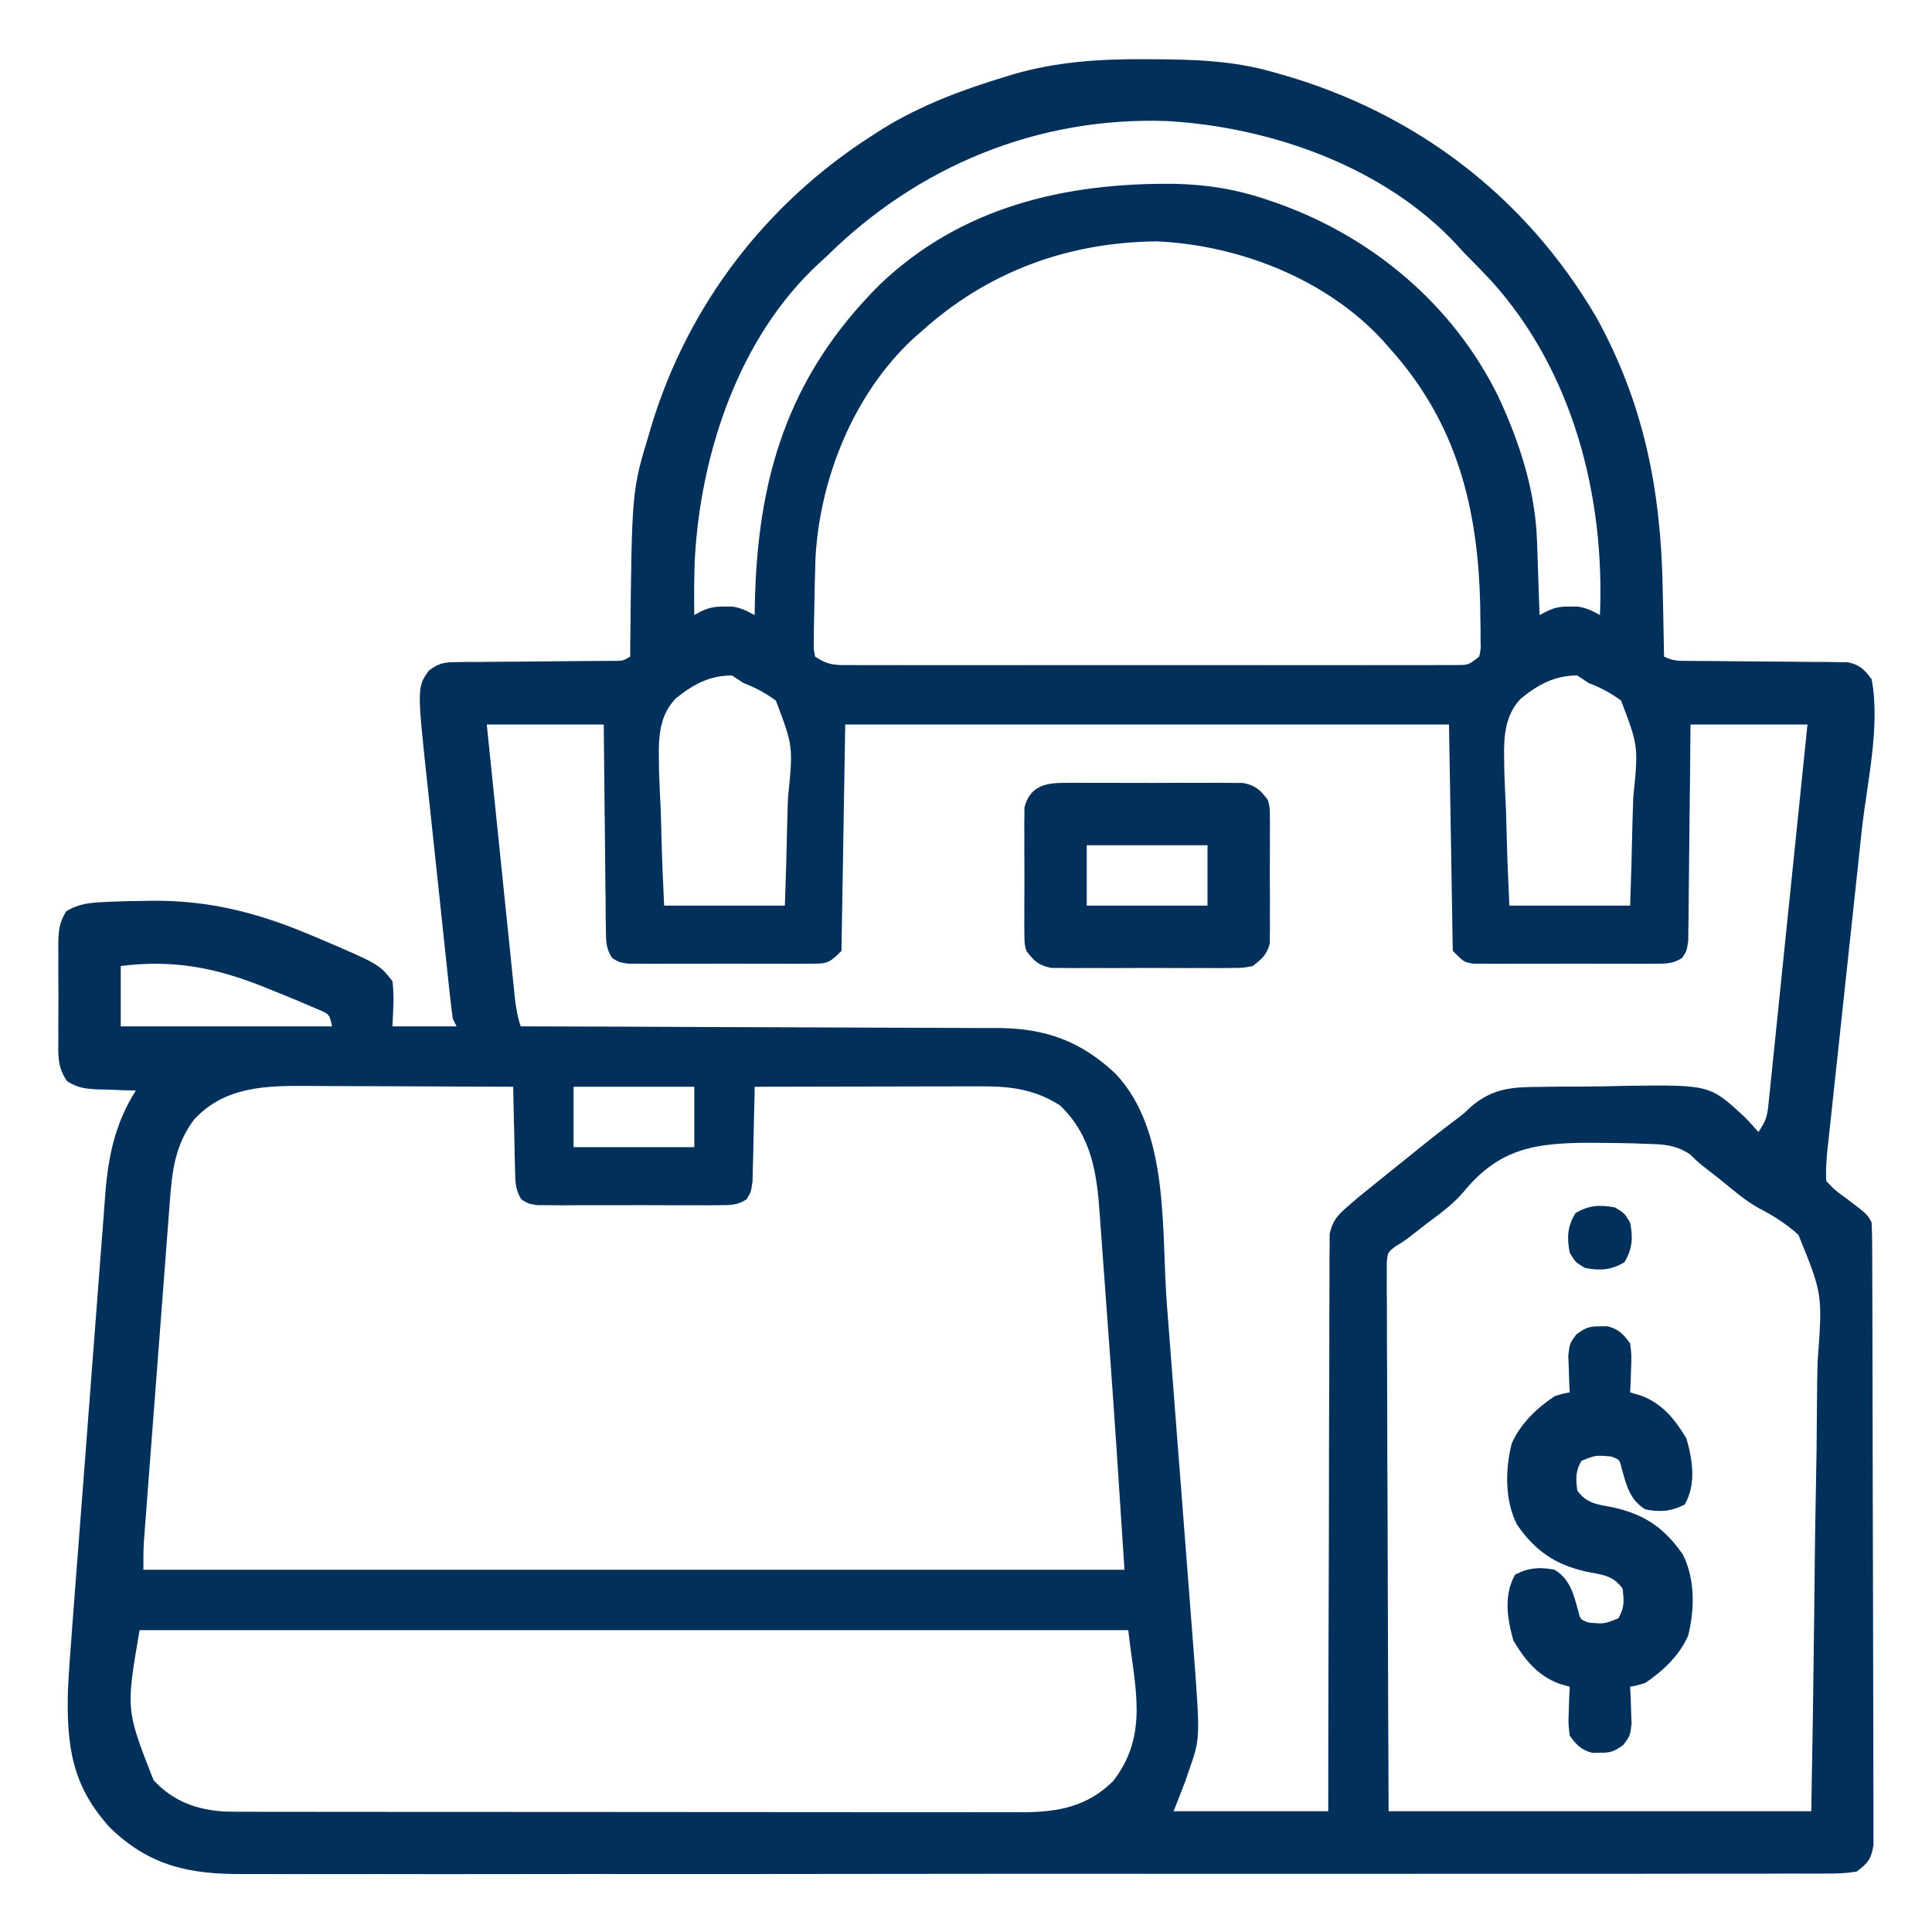 <svg width="81" height="81" viewBox="0 0 81 81" fill="none" xmlns="http://www.w3.org/2000/svg">
<path d="M47.965 2.482C48.081 2.482 48.196 2.483 48.316 2.483C50.022 2.492 51.663 2.537 53.314 3.006C53.44 3.041 53.566 3.076 53.696 3.112C59.34 4.719 63.946 8.221 66.92 13.289C68.922 16.906 69.634 20.556 69.708 24.65C69.714 24.93 69.72 25.211 69.727 25.491C69.742 26.17 69.755 26.849 69.767 27.528C70.15 27.719 70.394 27.706 70.821 27.708C71.051 27.71 71.051 27.71 71.285 27.712C71.451 27.712 71.617 27.713 71.788 27.714C72.138 27.717 72.487 27.721 72.836 27.725C73.389 27.731 73.941 27.735 74.493 27.737C75.025 27.74 75.557 27.746 76.089 27.753C76.255 27.753 76.42 27.753 76.59 27.752C76.745 27.755 76.899 27.757 77.057 27.76C77.193 27.761 77.328 27.762 77.468 27.763C77.975 27.875 78.161 28.062 78.469 28.477C78.845 30.454 78.269 32.847 78.053 34.825C78.011 35.225 77.968 35.624 77.926 36.023C77.826 36.962 77.725 37.9 77.623 38.839C77.43 40.622 77.239 42.406 77.049 44.19C76.986 44.775 76.923 45.359 76.86 45.944C76.821 46.302 76.783 46.659 76.745 47.017C76.727 47.179 76.709 47.341 76.691 47.508C76.667 47.733 76.667 47.733 76.642 47.962C76.628 48.091 76.614 48.221 76.6 48.354C76.568 48.749 76.54 49.122 76.57 49.518C76.946 49.914 76.946 49.914 77.43 50.259C78.299 50.92 78.299 50.92 78.469 51.258C78.485 51.605 78.491 51.953 78.492 52.301C78.493 52.409 78.493 52.518 78.494 52.629C78.495 52.994 78.496 53.359 78.497 53.724C78.498 53.985 78.499 54.245 78.5 54.506C78.503 55.216 78.504 55.926 78.505 56.636C78.506 57.079 78.507 57.523 78.508 57.966C78.511 59.352 78.514 60.738 78.515 62.124C78.516 63.725 78.521 65.327 78.527 66.928C78.532 68.165 78.534 69.402 78.535 70.639C78.535 71.378 78.536 72.118 78.54 72.857C78.544 73.552 78.545 74.247 78.543 74.942C78.543 75.198 78.544 75.453 78.546 75.709C78.549 76.057 78.548 76.405 78.546 76.753C78.546 76.948 78.547 77.143 78.547 77.344C78.45 77.953 78.324 78.1 77.836 78.469C77.424 78.531 77.08 78.554 76.669 78.549C76.55 78.55 76.432 78.551 76.31 78.552C75.91 78.555 75.511 78.552 75.112 78.55C74.824 78.551 74.535 78.552 74.247 78.554C73.453 78.557 72.659 78.556 71.865 78.554C71.01 78.553 70.154 78.555 69.298 78.558C67.621 78.561 65.944 78.561 64.266 78.56C62.903 78.559 61.539 78.559 60.176 78.56C59.982 78.56 59.788 78.56 59.588 78.56C59.194 78.561 58.801 78.561 58.407 78.561C54.71 78.564 51.013 78.562 47.317 78.56C43.935 78.557 40.554 78.56 37.173 78.564C33.702 78.569 30.231 78.571 26.76 78.569C26.367 78.569 25.974 78.569 25.581 78.569C25.291 78.569 25.291 78.569 24.996 78.568C23.635 78.568 22.273 78.57 20.913 78.572C19.253 78.575 17.593 78.575 15.933 78.571C15.086 78.569 14.239 78.569 13.392 78.572C12.617 78.575 11.841 78.573 11.065 78.57C10.785 78.569 10.505 78.569 10.225 78.571C7.988 78.587 6.285 78.252 4.618 76.631C3.014 74.887 2.788 73.184 2.848 70.875C2.885 70.111 2.94 69.349 3 68.587C3.016 68.368 3.033 68.148 3.049 67.929C3.093 67.342 3.138 66.754 3.183 66.166C3.212 65.798 3.24 65.43 3.268 65.061C3.366 63.773 3.465 62.485 3.565 61.197C3.658 60.001 3.748 58.805 3.838 57.609C3.916 56.577 3.995 55.545 4.075 54.513C4.123 53.899 4.17 53.285 4.215 52.67C4.258 52.093 4.303 51.516 4.349 50.939C4.373 50.629 4.396 50.319 4.418 50.008C4.548 48.416 4.839 47.079 5.695 45.721C5.52 45.717 5.344 45.713 5.164 45.709C4.932 45.7 4.701 45.691 4.469 45.681C4.354 45.679 4.238 45.677 4.119 45.675C3.612 45.651 3.241 45.614 2.814 45.329C2.395 44.738 2.44 44.215 2.447 43.506C2.446 43.368 2.446 43.23 2.445 43.088C2.445 42.796 2.446 42.505 2.449 42.213C2.452 41.767 2.449 41.322 2.445 40.876C2.445 40.593 2.446 40.309 2.447 40.026C2.446 39.892 2.445 39.759 2.443 39.622C2.452 39.049 2.47 38.7 2.776 38.206C3.302 37.885 3.787 37.843 4.388 37.818C4.571 37.809 4.571 37.809 4.759 37.8C5.163 37.784 5.567 37.776 5.972 37.771C6.11 37.769 6.249 37.767 6.391 37.764C8.791 37.748 10.808 38.268 13.012 39.195C13.15 39.253 13.287 39.311 13.429 39.37C15.891 40.424 15.891 40.424 16.453 41.133C16.536 41.776 16.481 42.38 16.453 43.032C17.34 43.032 18.228 43.032 19.142 43.032C19.09 42.927 19.038 42.823 18.984 42.715C18.933 42.348 18.89 41.979 18.85 41.611C18.832 41.44 18.832 41.44 18.813 41.266C18.772 40.888 18.732 40.51 18.692 40.132C18.664 39.868 18.636 39.604 18.608 39.34C18.548 38.786 18.49 38.231 18.432 37.676C18.358 36.971 18.282 36.265 18.206 35.56C18.147 35.014 18.089 34.468 18.032 33.922C18.004 33.662 17.976 33.402 17.948 33.143C17.478 28.806 17.478 28.806 17.99 28.105C18.411 27.801 18.616 27.764 19.13 27.76C19.284 27.758 19.438 27.755 19.597 27.752C19.762 27.753 19.928 27.753 20.098 27.753C20.268 27.751 20.439 27.749 20.614 27.746C21.159 27.74 21.703 27.737 22.247 27.735C22.793 27.731 23.338 27.725 23.884 27.719C24.223 27.715 24.562 27.713 24.902 27.712C25.055 27.71 25.208 27.709 25.366 27.708C25.501 27.708 25.636 27.707 25.775 27.707C26.113 27.707 26.113 27.707 26.42 27.528C26.422 27.272 26.422 27.272 26.424 27.011C26.49 20.579 26.49 20.579 27.211 18.194C27.261 18.022 27.261 18.022 27.313 17.848C28.848 12.791 32.109 8.539 36.545 5.696C36.699 5.596 36.854 5.497 37.013 5.395C38.638 4.399 40.374 3.752 42.191 3.204C42.294 3.172 42.397 3.141 42.503 3.109C44.309 2.587 46.097 2.472 47.965 2.482ZM34.646 10.758C34.542 10.853 34.437 10.948 34.329 11.047C30.966 14.152 29.362 19.04 29.128 23.487C29.102 24.254 29.095 25.02 29.109 25.787C29.201 25.736 29.292 25.685 29.386 25.632C29.752 25.466 29.978 25.428 30.375 25.431C30.479 25.431 30.584 25.43 30.691 25.429C31.059 25.478 31.314 25.616 31.64 25.787C31.642 25.677 31.643 25.566 31.645 25.452C31.735 20.109 32.991 15.817 36.876 11.94C40.295 8.667 44.669 7.649 49.274 7.708C50.649 7.742 51.858 7.94 53.156 8.385C53.258 8.42 53.36 8.454 53.465 8.49C57.502 9.899 60.918 12.762 62.812 16.615C63.703 18.525 64.365 20.547 64.439 22.666C64.449 22.94 64.449 22.94 64.459 23.22C64.465 23.408 64.471 23.596 64.478 23.79C64.484 23.982 64.491 24.174 64.498 24.372C64.515 24.843 64.531 25.315 64.547 25.787C64.694 25.71 64.694 25.71 64.843 25.632C65.2 25.461 65.421 25.428 65.812 25.431C65.917 25.431 66.021 25.43 66.129 25.429C66.497 25.478 66.756 25.606 67.078 25.787C67.288 20.797 65.944 15.579 62.55 11.805C62.168 11.395 61.776 10.997 61.383 10.6C61.288 10.495 61.192 10.39 61.094 10.282C58.065 7.001 53.288 5.324 48.928 5.075C43.497 4.885 38.474 6.968 34.646 10.758ZM38.602 13.922C38.502 14.009 38.402 14.096 38.299 14.186C35.79 16.506 34.357 20.078 34.187 23.448C34.182 23.646 34.177 23.843 34.172 24.047C34.168 24.187 34.164 24.326 34.159 24.47C34.147 24.945 34.139 25.421 34.132 25.896C34.129 26.051 34.125 26.207 34.122 26.367C34.121 26.512 34.12 26.658 34.12 26.808C34.118 26.939 34.117 27.07 34.115 27.205C34.143 27.365 34.143 27.365 34.172 27.528C34.752 27.914 35.029 27.884 35.721 27.884C35.831 27.885 35.941 27.885 36.054 27.886C36.423 27.887 36.792 27.886 37.162 27.885C37.426 27.885 37.69 27.886 37.954 27.887C38.673 27.888 39.391 27.887 40.11 27.887C40.861 27.886 41.612 27.886 42.363 27.887C43.624 27.887 44.885 27.887 46.147 27.885C47.606 27.884 49.065 27.884 50.525 27.886C51.776 27.887 53.028 27.887 54.28 27.887C55.028 27.886 55.776 27.886 56.525 27.887C57.228 27.888 57.931 27.887 58.634 27.886C58.893 27.885 59.151 27.885 59.41 27.886C59.762 27.887 60.114 27.886 60.466 27.884C60.663 27.884 60.861 27.884 61.064 27.884C61.569 27.88 61.569 27.88 62.016 27.528C62.087 27.207 62.087 27.207 62.073 26.835C62.073 26.694 62.073 26.553 62.074 26.407C62.071 26.255 62.068 26.102 62.065 25.945C62.063 25.789 62.061 25.633 62.059 25.471C61.981 21.306 61.081 17.705 58.219 14.555C58.132 14.455 58.044 14.355 57.955 14.252C55.586 11.691 51.943 10.276 48.508 10.12C44.761 10.153 41.384 11.394 38.602 13.922ZM28.324 29.289C27.512 30.137 27.622 31.251 27.632 32.358C27.649 32.917 27.677 33.475 27.705 34.034C27.716 34.415 27.726 34.797 27.735 35.178C27.758 36.11 27.801 37.037 27.844 37.969C29.514 37.969 31.185 37.969 32.906 37.969C32.946 36.842 32.981 35.718 33.002 34.591C33.011 34.209 33.022 33.826 33.037 33.443C33.255 31.287 33.255 31.287 32.528 29.372C32.081 29.047 31.68 28.833 31.166 28.635C31.009 28.531 30.853 28.426 30.691 28.319C29.739 28.319 29.049 28.7 28.324 29.289ZM63.762 29.289C62.949 30.137 63.059 31.251 63.07 32.358C63.087 32.917 63.114 33.475 63.143 34.034C63.154 34.415 63.164 34.797 63.173 35.178C63.195 36.11 63.239 37.037 63.281 37.969C64.952 37.969 66.622 37.969 68.344 37.969C68.384 36.842 68.418 35.718 68.439 34.591C68.448 34.209 68.46 33.826 68.475 33.443C68.692 31.287 68.692 31.287 67.965 29.372C67.519 29.047 67.117 28.833 66.603 28.635C66.447 28.531 66.29 28.426 66.129 28.319C65.177 28.319 64.487 28.7 63.762 29.289ZM20.408 30.375C20.57 31.955 20.732 33.535 20.895 35.115C20.971 35.849 21.046 36.583 21.121 37.316C21.193 38.024 21.266 38.732 21.34 39.44C21.367 39.71 21.395 39.98 21.423 40.251C21.461 40.629 21.5 41.007 21.54 41.385C21.551 41.497 21.562 41.609 21.574 41.725C21.622 42.186 21.684 42.589 21.832 43.032C21.942 43.032 22.052 43.032 22.166 43.032C24.85 43.038 27.535 43.047 30.22 43.061C31.518 43.067 32.816 43.072 34.114 43.074C35.247 43.076 36.379 43.081 37.511 43.088C38.11 43.091 38.709 43.094 39.308 43.093C39.873 43.093 40.438 43.096 41.003 43.101C41.306 43.103 41.61 43.102 41.914 43.101C43.875 43.124 45.348 43.674 46.772 45.018C49.051 47.435 48.682 51.564 48.92 54.661C48.954 55.109 48.989 55.557 49.024 56.005C49.106 57.062 49.187 58.12 49.268 59.177C49.351 60.261 49.435 61.345 49.52 62.429C49.593 63.367 49.666 64.305 49.737 65.243C49.78 65.8 49.823 66.357 49.867 66.914C49.916 67.536 49.963 68.157 50.01 68.778C50.024 68.959 50.039 69.139 50.053 69.324C50.319 72.89 50.319 72.89 49.854 74.207C49.799 74.369 49.743 74.531 49.687 74.697C49.53 75.113 49.366 75.525 49.201 75.938C51.342 75.938 53.482 75.938 55.687 75.938C55.688 75.194 55.689 74.451 55.689 73.685C55.692 71.232 55.699 68.778 55.708 66.325C55.714 64.838 55.718 63.35 55.718 61.862C55.719 60.565 55.722 59.269 55.729 57.972C55.732 57.285 55.734 56.599 55.733 55.912C55.731 55.266 55.734 54.62 55.739 53.974C55.741 53.736 55.741 53.499 55.739 53.262C55.737 52.938 55.741 52.614 55.745 52.29C55.745 52.109 55.745 51.928 55.746 51.741C55.876 51.111 56.154 50.878 56.637 50.467C56.731 50.384 56.826 50.301 56.924 50.216C57.011 50.145 57.099 50.074 57.19 50.001C57.29 49.92 57.39 49.838 57.494 49.755C57.599 49.67 57.705 49.585 57.813 49.498C57.924 49.409 58.034 49.32 58.148 49.228C60.257 47.529 60.257 47.529 61.105 46.889C61.386 46.674 61.386 46.674 61.641 46.429C62.577 45.607 63.419 45.571 64.632 45.567C64.822 45.564 65.011 45.562 65.207 45.559C65.607 45.554 66.007 45.553 66.407 45.554C67.014 45.553 67.619 45.538 68.226 45.522C71.691 45.482 71.691 45.482 73.164 46.851C73.357 47.047 73.541 47.253 73.723 47.461C74.036 46.991 74.088 46.834 74.143 46.299C74.166 46.088 74.166 46.088 74.189 45.873C74.204 45.72 74.219 45.566 74.235 45.408C74.252 45.246 74.269 45.084 74.286 44.917C74.342 44.38 74.396 43.843 74.451 43.306C74.489 42.935 74.528 42.563 74.566 42.191C74.668 41.212 74.768 40.233 74.867 39.254C74.969 38.255 75.073 37.256 75.176 36.257C75.379 34.297 75.579 32.336 75.779 30.375C74.161 30.375 72.542 30.375 70.875 30.375C70.869 31.055 70.863 31.735 70.857 32.435C70.851 32.977 70.844 33.518 70.838 34.06C70.831 34.632 70.824 35.204 70.82 35.776C70.816 36.327 70.81 36.878 70.802 37.429C70.798 37.741 70.796 38.054 70.795 38.366C70.79 38.651 70.79 38.651 70.785 38.942C70.783 39.11 70.782 39.277 70.78 39.45C70.717 39.867 70.717 39.867 70.529 40.159C70.133 40.411 69.851 40.402 69.382 40.403C69.207 40.405 69.031 40.406 68.85 40.408C68.66 40.407 68.47 40.406 68.274 40.405C67.982 40.406 67.982 40.406 67.684 40.406C67.166 40.407 66.648 40.405 66.13 40.402C65.813 40.401 65.495 40.402 65.178 40.404C64.569 40.407 63.959 40.407 63.35 40.405C63.066 40.407 63.066 40.407 62.775 40.408C62.599 40.407 62.423 40.405 62.242 40.403C62.087 40.403 61.932 40.403 61.773 40.402C61.383 40.342 61.383 40.342 60.908 39.867C60.856 36.735 60.804 33.603 60.75 30.375C52.397 30.375 44.044 30.375 35.437 30.375C35.385 33.508 35.333 36.64 35.279 39.867C34.737 40.409 34.669 40.402 33.945 40.403C33.769 40.405 33.593 40.406 33.412 40.408C33.222 40.407 33.032 40.406 32.837 40.405C32.642 40.406 32.447 40.406 32.246 40.406C31.729 40.407 31.211 40.405 30.693 40.402C30.375 40.401 30.058 40.402 29.74 40.404C29.131 40.407 28.522 40.407 27.913 40.405C27.628 40.407 27.628 40.407 27.338 40.408C27.074 40.406 27.074 40.406 26.805 40.403C26.65 40.403 26.495 40.403 26.335 40.402C25.945 40.342 25.945 40.342 25.659 40.159C25.392 39.745 25.407 39.432 25.402 38.942C25.399 38.752 25.396 38.562 25.393 38.366C25.392 38.161 25.391 37.956 25.39 37.745C25.387 37.532 25.384 37.32 25.381 37.108C25.373 36.55 25.369 35.992 25.365 35.435C25.36 34.865 25.353 34.296 25.346 33.726C25.332 32.609 25.322 31.492 25.312 30.375C23.694 30.375 22.076 30.375 20.408 30.375ZM5.062 40.5C5.062 41.336 5.062 42.171 5.062 43.032C7.986 43.032 10.91 43.032 13.922 43.032C13.81 42.517 13.81 42.517 13.322 42.314C13.125 42.227 12.927 42.143 12.729 42.061C12.622 42.016 12.516 41.971 12.406 41.924C12.059 41.779 11.71 41.639 11.361 41.499C11.243 41.451 11.126 41.404 11.005 41.355C8.992 40.554 7.236 40.228 5.062 40.5ZM8.141 46.935C7.356 47.975 7.217 49.05 7.125 50.318C7.107 50.554 7.107 50.554 7.088 50.796C7.047 51.316 7.008 51.836 6.969 52.356C6.942 52.718 6.914 53.08 6.886 53.443C6.827 54.2 6.77 54.959 6.713 55.717C6.64 56.689 6.565 57.66 6.49 58.632C6.419 59.559 6.348 60.486 6.277 61.413C6.264 61.59 6.25 61.767 6.236 61.949C6.198 62.45 6.16 62.95 6.123 63.451C6.111 63.599 6.1 63.747 6.088 63.9C6.078 64.037 6.068 64.173 6.058 64.314C6.049 64.433 6.04 64.551 6.03 64.673C6.01 65.052 6.012 65.433 6.012 65.813C19.585 65.813 33.159 65.813 47.144 65.813C46.929 62.479 46.713 59.146 46.464 55.815C46.412 55.133 46.362 54.451 46.315 53.769C46.267 53.094 46.218 52.418 46.166 51.743C46.147 51.49 46.129 51.237 46.112 50.983C45.991 49.206 45.783 47.651 44.455 46.354C43.406 45.676 42.398 45.542 41.159 45.545C41.056 45.545 40.952 45.545 40.846 45.545C40.507 45.545 40.168 45.546 39.829 45.547C39.593 45.548 39.356 45.548 39.12 45.548C38.5 45.549 37.881 45.55 37.261 45.552C36.628 45.553 35.995 45.554 35.362 45.555C34.121 45.557 32.881 45.559 31.64 45.563C31.638 45.694 31.636 45.826 31.634 45.962C31.624 46.451 31.612 46.94 31.599 47.429C31.591 47.745 31.586 48.06 31.58 48.376C31.575 48.574 31.569 48.773 31.563 48.977C31.559 49.16 31.555 49.343 31.551 49.532C31.482 49.992 31.482 49.992 31.294 50.289C30.898 50.535 30.612 50.527 30.148 50.528C29.972 50.53 29.797 50.531 29.615 50.533C29.425 50.532 29.236 50.531 29.04 50.53C28.845 50.531 28.65 50.531 28.45 50.531C27.932 50.532 27.414 50.53 26.896 50.527C26.578 50.526 26.261 50.527 25.943 50.529C25.334 50.532 24.725 50.532 24.116 50.53C23.831 50.532 23.831 50.532 23.541 50.533C23.277 50.531 23.277 50.531 23.008 50.528C22.853 50.528 22.698 50.528 22.539 50.527C22.148 50.467 22.148 50.467 21.862 50.289C21.585 49.853 21.604 49.491 21.593 48.977C21.587 48.779 21.582 48.58 21.576 48.376C21.572 48.169 21.569 47.962 21.565 47.748C21.56 47.537 21.554 47.325 21.549 47.114C21.535 46.597 21.525 46.08 21.515 45.563C20.155 45.555 18.795 45.55 17.435 45.546C16.803 45.545 16.172 45.542 15.54 45.539C14.93 45.535 14.319 45.533 13.709 45.533C13.477 45.532 13.245 45.531 13.013 45.529C11.215 45.517 9.449 45.517 8.141 46.935ZM24.047 45.563C24.047 46.398 24.047 47.233 24.047 48.094C25.717 48.094 27.388 48.094 29.109 48.094C29.109 47.259 29.109 46.423 29.109 45.563C27.439 45.563 25.768 45.563 24.047 45.563ZM61.325 50.011C60.889 50.513 60.362 50.892 59.83 51.288C59.654 51.425 59.479 51.562 59.303 51.7C58.852 52.049 58.852 52.049 58.512 52.249C58.178 52.507 58.178 52.507 58.141 52.948C58.141 53.12 58.142 53.292 58.142 53.47C58.142 53.667 58.141 53.865 58.14 54.069C58.142 54.288 58.145 54.508 58.147 54.727C58.147 54.958 58.147 55.188 58.147 55.419C58.146 56.046 58.15 56.673 58.154 57.3C58.158 57.955 58.159 58.61 58.16 59.265C58.161 60.505 58.167 61.746 58.173 62.986C58.181 64.662 58.185 66.338 58.189 68.014C58.194 70.656 58.207 73.297 58.219 75.938C64.066 75.938 69.913 75.938 75.937 75.938C76.011 71.826 76.011 71.826 76.061 67.715C76.076 66.037 76.094 64.36 76.128 62.682C76.154 61.46 76.17 60.239 76.176 59.016C76.179 58.37 76.186 57.724 76.205 57.077C76.412 54.254 76.412 54.254 75.4 51.771C74.891 51.309 74.347 50.967 73.738 50.652C73.172 50.337 72.688 49.919 72.19 49.508C72.015 49.37 71.84 49.233 71.664 49.097C71.191 48.727 71.191 48.727 70.856 48.396C70.227 47.979 69.705 47.975 68.964 47.954C68.825 47.949 68.686 47.944 68.542 47.938C68.094 47.925 67.645 47.919 67.197 47.916C67.045 47.915 66.893 47.913 66.737 47.912C64.399 47.909 62.862 48.117 61.325 50.011ZM5.853 68.344C5.278 71.683 5.278 71.683 6.437 74.633C7.265 75.533 8.28 75.896 9.49 75.952C9.86 75.959 10.231 75.96 10.602 75.959C10.743 75.959 10.885 75.96 11.032 75.96C11.506 75.961 11.981 75.961 12.456 75.961C12.796 75.961 13.137 75.962 13.478 75.962C14.403 75.964 15.328 75.964 16.253 75.964C16.831 75.964 17.409 75.965 17.987 75.965C20.005 75.966 22.022 75.967 24.039 75.967C25.919 75.967 27.799 75.969 29.678 75.971C31.293 75.973 32.907 75.974 34.521 75.974C35.485 75.974 36.449 75.974 37.413 75.976C38.32 75.978 39.227 75.978 40.133 75.976C40.466 75.976 40.798 75.977 41.13 75.978C41.585 75.979 42.04 75.978 42.494 75.977C42.625 75.978 42.755 75.978 42.89 75.979C44.371 75.971 45.593 75.742 46.67 74.672C48.183 72.719 47.57 70.752 47.303 68.344C33.624 68.344 19.946 68.344 5.853 68.344Z" fill="#01305A"/>
<path d="M67.078 55.608C67.182 55.607 67.287 55.605 67.394 55.603C67.869 55.73 68.053 55.927 68.344 56.32C68.405 56.832 68.405 56.832 68.383 57.388C68.377 57.573 68.372 57.759 68.366 57.949C68.359 58.09 68.351 58.232 68.344 58.377C68.488 58.419 68.633 58.461 68.782 58.504C69.692 58.842 70.218 59.495 70.707 60.315C70.967 61.234 71.118 62.212 70.638 63.074C70.073 63.37 69.6 63.404 68.977 63.281C68.315 62.87 68.181 62.245 67.981 61.529C67.897 61.194 67.897 61.194 67.553 61.066C66.899 61.007 66.899 61.007 66.307 61.244C66.045 61.68 66.067 61.992 66.129 62.49C66.512 63.032 66.973 63.075 67.602 63.192C68.939 63.481 69.783 64.057 70.558 65.18C71.068 66.2 71.053 67.479 70.777 68.573C70.404 69.415 69.734 70.048 68.977 70.559C68.621 70.668 68.621 70.668 68.344 70.717C68.351 70.858 68.358 70.999 68.366 71.144C68.374 71.422 68.374 71.422 68.383 71.706C68.391 71.889 68.398 72.073 68.405 72.262C68.344 72.773 68.344 72.773 68.064 73.152C67.692 73.42 67.53 73.493 67.078 73.485C66.974 73.487 66.869 73.489 66.762 73.49C66.287 73.364 66.103 73.166 65.812 72.773C65.751 72.262 65.751 72.262 65.773 71.706C65.779 71.52 65.784 71.335 65.79 71.144C65.797 71.003 65.805 70.862 65.812 70.717C65.668 70.675 65.523 70.633 65.374 70.59C64.464 70.252 63.938 69.599 63.449 68.779C63.189 67.859 63.038 66.882 63.518 66.02C64.083 65.724 64.556 65.69 65.18 65.813C65.841 66.224 65.975 66.849 66.174 67.564C66.259 67.9 66.259 67.9 66.603 68.027C67.257 68.087 67.257 68.087 67.849 67.849C68.111 67.413 68.09 67.102 68.027 66.604C67.644 66.061 67.183 66.018 66.554 65.902C65.217 65.612 64.373 65.037 63.597 63.914C63.088 62.894 63.103 61.614 63.379 60.521C63.752 59.679 64.422 59.045 65.18 58.535C65.535 58.426 65.535 58.426 65.812 58.377C65.805 58.236 65.798 58.095 65.79 57.949C65.784 57.764 65.779 57.579 65.773 57.388C65.766 57.205 65.758 57.021 65.751 56.832C65.812 56.32 65.812 56.32 66.092 55.942C66.464 55.674 66.626 55.601 67.078 55.608Z" fill="#01305A"/>
<path d="M44.539 32.824C44.714 32.822 44.89 32.82 45.07 32.818C45.259 32.82 45.447 32.821 45.642 32.822C45.836 32.822 46.03 32.821 46.23 32.82C46.641 32.82 47.052 32.821 47.462 32.824C48.091 32.827 48.72 32.824 49.349 32.82C49.748 32.82 50.147 32.821 50.546 32.822C50.734 32.821 50.923 32.82 51.117 32.818C51.38 32.821 51.38 32.821 51.648 32.824C51.803 32.825 51.957 32.825 52.115 32.826C52.645 32.93 52.833 33.113 53.156 33.539C53.237 33.851 53.237 33.851 53.238 34.182C53.24 34.306 53.242 34.431 53.244 34.559C53.243 34.693 53.242 34.826 53.24 34.963C53.241 35.17 53.241 35.17 53.242 35.381C53.243 35.673 53.241 35.964 53.239 36.256C53.235 36.702 53.239 37.147 53.243 37.593C53.242 37.877 53.242 38.16 53.24 38.443C53.242 38.577 53.243 38.71 53.244 38.847C53.242 38.971 53.24 39.096 53.238 39.224C53.238 39.334 53.237 39.443 53.237 39.555C53.117 40.021 52.901 40.21 52.523 40.5C52.115 40.58 52.115 40.58 51.648 40.582C51.473 40.584 51.298 40.586 51.117 40.588C50.929 40.587 50.74 40.585 50.546 40.584C50.255 40.585 50.255 40.585 49.957 40.586C49.547 40.586 49.136 40.585 48.725 40.583C48.096 40.579 47.467 40.583 46.838 40.587C46.439 40.586 46.04 40.585 45.642 40.584C45.453 40.585 45.265 40.587 45.07 40.588C44.807 40.585 44.807 40.585 44.539 40.582C44.385 40.581 44.231 40.581 44.072 40.58C43.542 40.476 43.355 40.294 43.031 39.867C42.951 39.555 42.951 39.555 42.949 39.224C42.947 39.1 42.945 38.975 42.943 38.847C42.945 38.714 42.946 38.581 42.947 38.443C42.947 38.305 42.946 38.167 42.945 38.025C42.945 37.733 42.946 37.442 42.949 37.151C42.952 36.705 42.949 36.259 42.945 35.813C42.945 35.53 42.946 35.246 42.947 34.963C42.946 34.83 42.945 34.697 42.943 34.559C42.945 34.435 42.947 34.31 42.949 34.182C42.95 34.073 42.95 33.964 42.951 33.851C43.166 33.016 43.751 32.827 44.539 32.824ZM45.562 35.438C45.562 36.273 45.562 37.108 45.562 37.969C47.233 37.969 48.904 37.969 50.625 37.969C50.625 37.133 50.625 36.298 50.625 35.438C48.954 35.438 47.284 35.438 45.562 35.438Z" fill="#01305A"/>
<path d="M67.711 50.625C68.106 50.862 68.106 50.862 68.344 51.258C68.469 51.894 68.442 52.359 68.106 52.919C67.547 53.255 67.081 53.281 66.445 53.156C66.05 52.919 66.05 52.919 65.812 52.523C65.687 51.887 65.714 51.422 66.05 50.862C66.609 50.527 67.075 50.5 67.711 50.625Z" fill="#01305A"/>
</svg>
